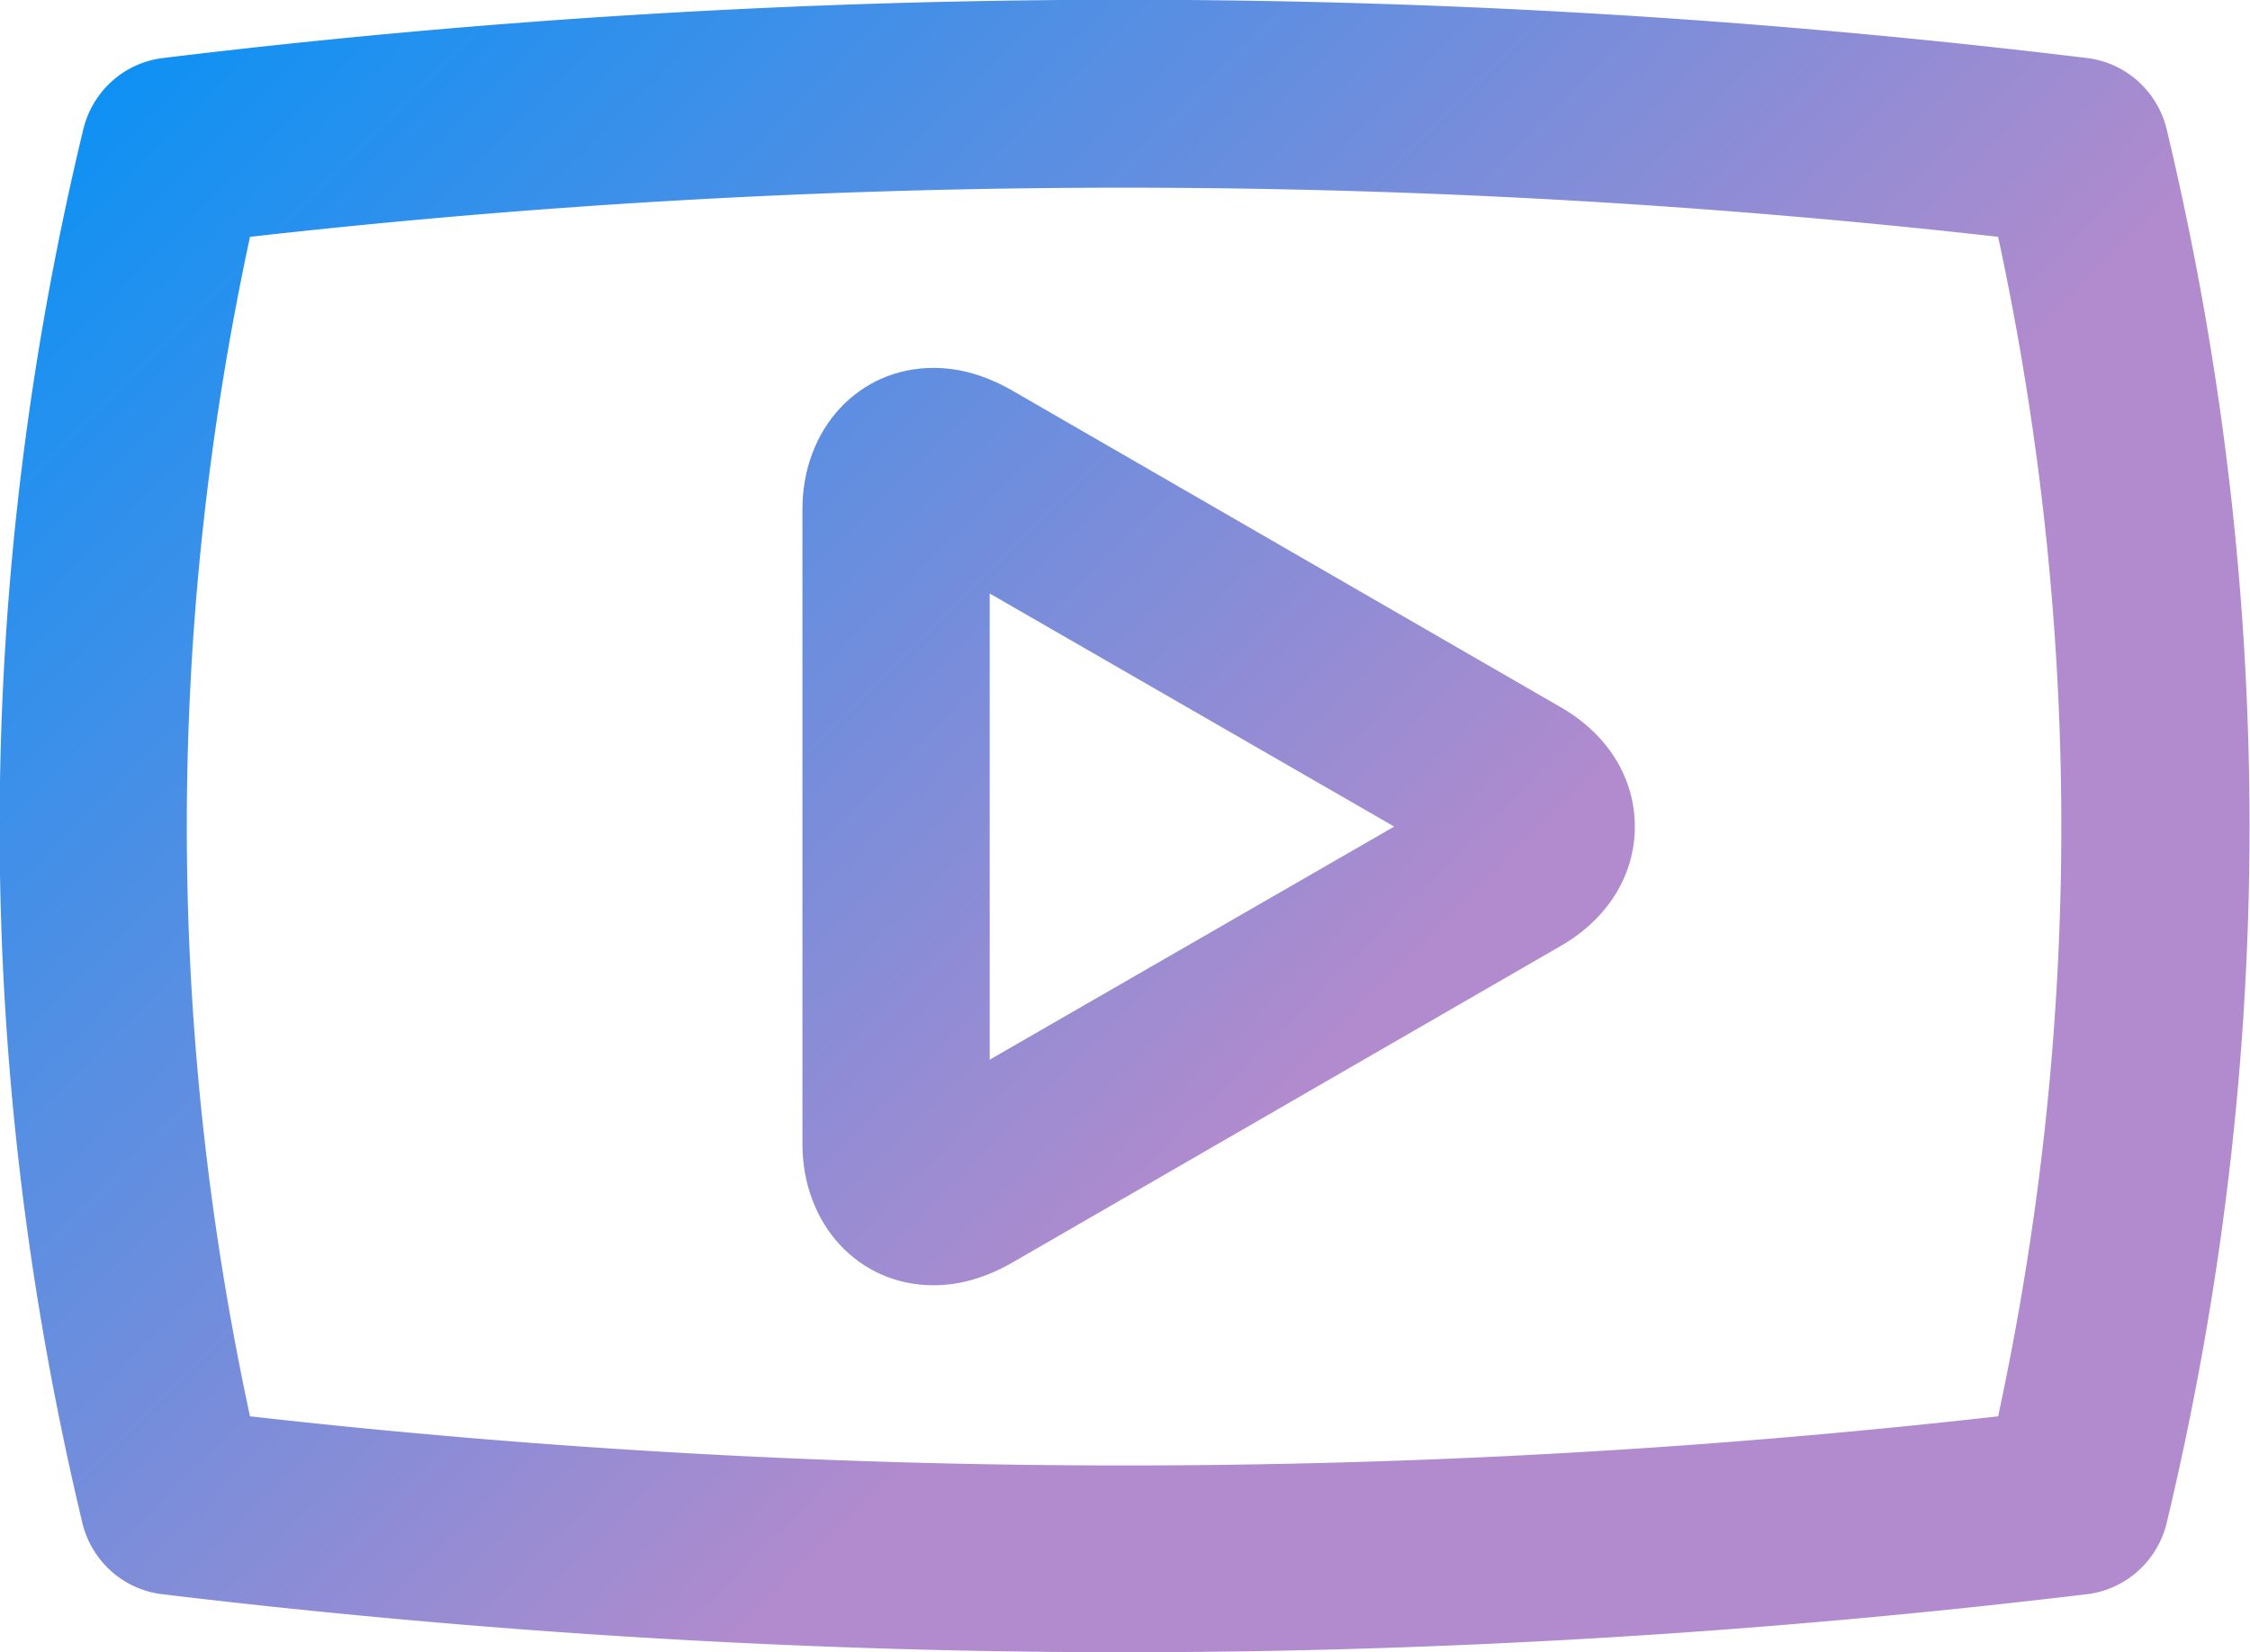 <svg xmlns="http://www.w3.org/2000/svg" viewBox="0 0 24.03 17.65">
  <defs>
    <linearGradient id="vod-menu" gradientUnits="userSpaceOnUse" gradientTransform="rotate(45)">
      <stop offset="0%" stop-color="#0092f7"/>
      <stop offset="75%" stop-color="#b18bcd"/>
      <stop offset="100%" stop-color="#b18bcd"/>
    </linearGradient>
  </defs>
  <g fill="url(#vod-menu)">
    <path class="prefix__cls-1"
      d="M12.01 17.65c-3.41 0-6.87-.21-10.28-.62-.41-.05-.75-.35-.85-.76C-.3 11.33-.3 6.32.89 1.38c.1-.41.44-.71.85-.76a85.11 85.11 0 0120.55 0c.41.05.75.35.85.76 1.18 4.94 1.18 9.95 0 14.89-.1.41-.44.71-.85.76-3.41.41-6.87.62-10.28.62zm-9.34-2.52c6.21.7 12.47.7 18.67 0 .9-4.18.9-8.42 0-12.6-6.21-.7-12.47-.7-18.67 0-.9 4.18-.9 8.42 0 12.6z" />
    <path class="prefix__cls-1"
      d="M9.97 13.73c-.8 0-1.4-.65-1.4-1.51V5.44c0-.86.6-1.51 1.4-1.51.28 0 .55.08.82.23l5.87 3.39c.51.29.8.76.8 1.28s-.29.99-.8 1.28l-5.87 3.39c-.27.15-.54.23-.82.23zm.6-7.4v4.99l4.32-2.49-4.32-2.49z" />
  </g>
</svg>
